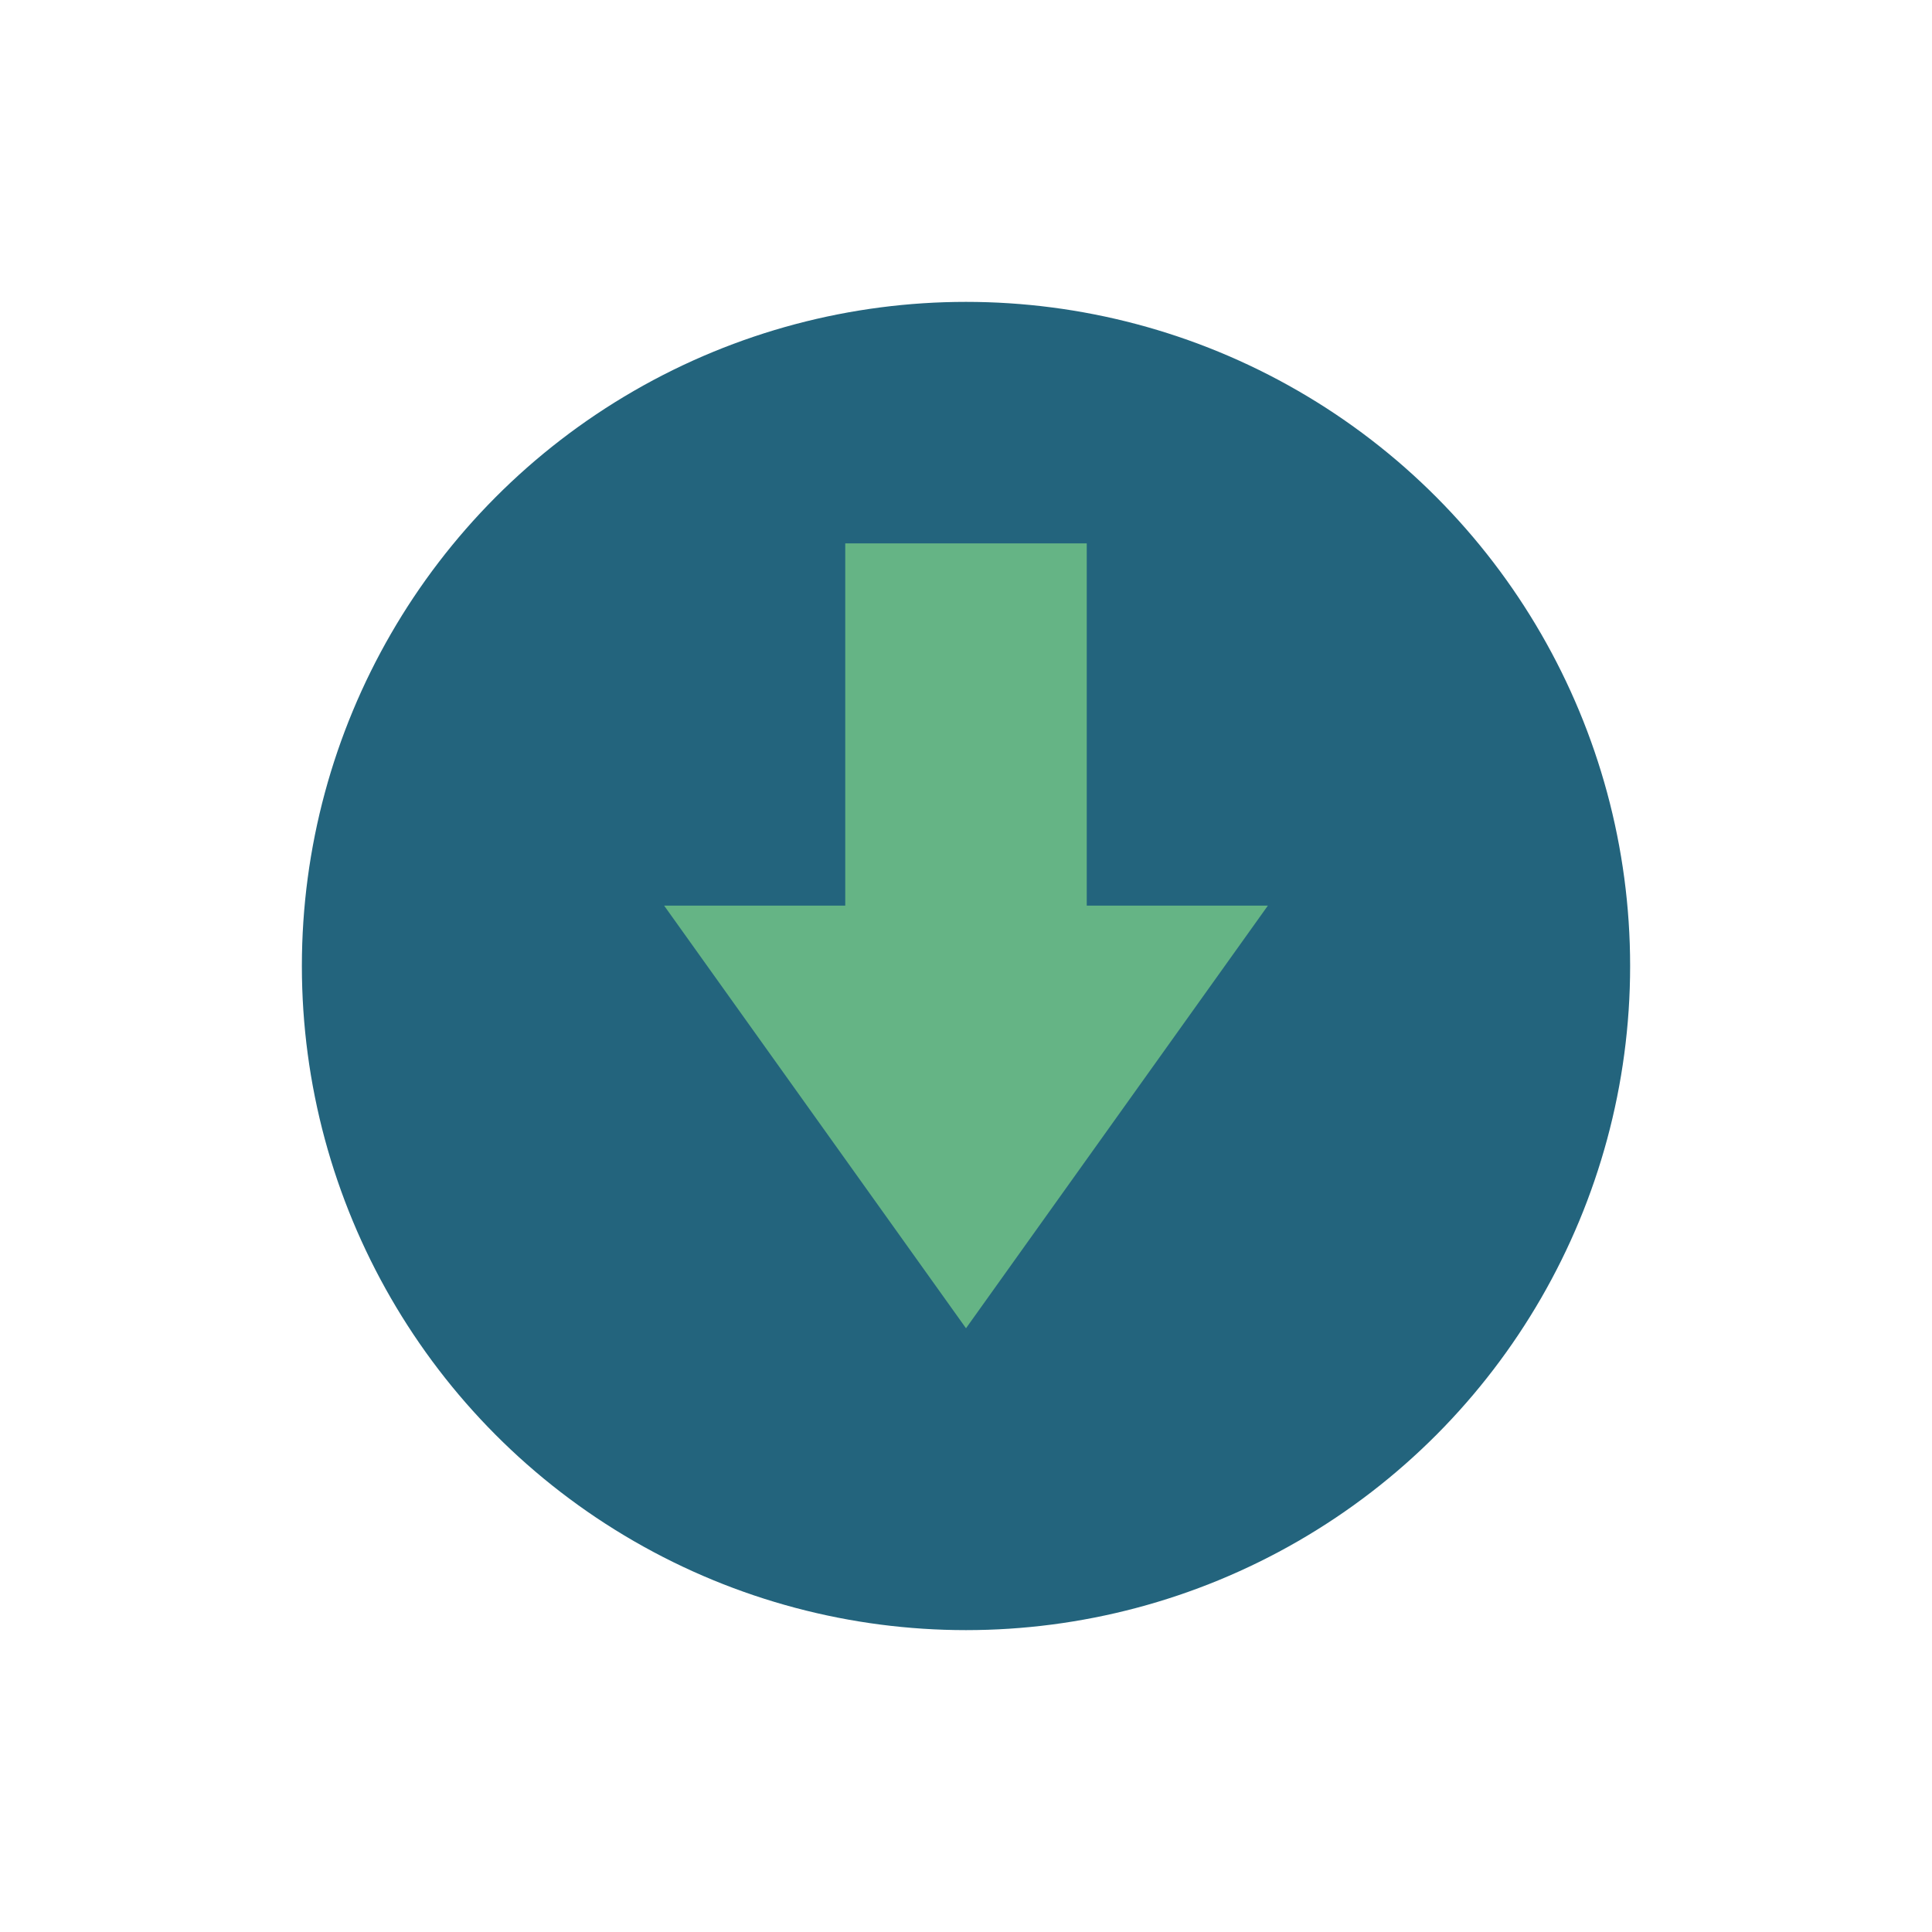 <?xml version="1.0" encoding="UTF-8"?>
<svg xmlns="http://www.w3.org/2000/svg" width="32" height="32" viewBox="0 0 32 32"><circle cx="16" cy="16" r="11" fill="#23647D"/><path d="M14 15V9h4v6h3l-5 7-5-7h3z" fill="#65B485"/></svg>